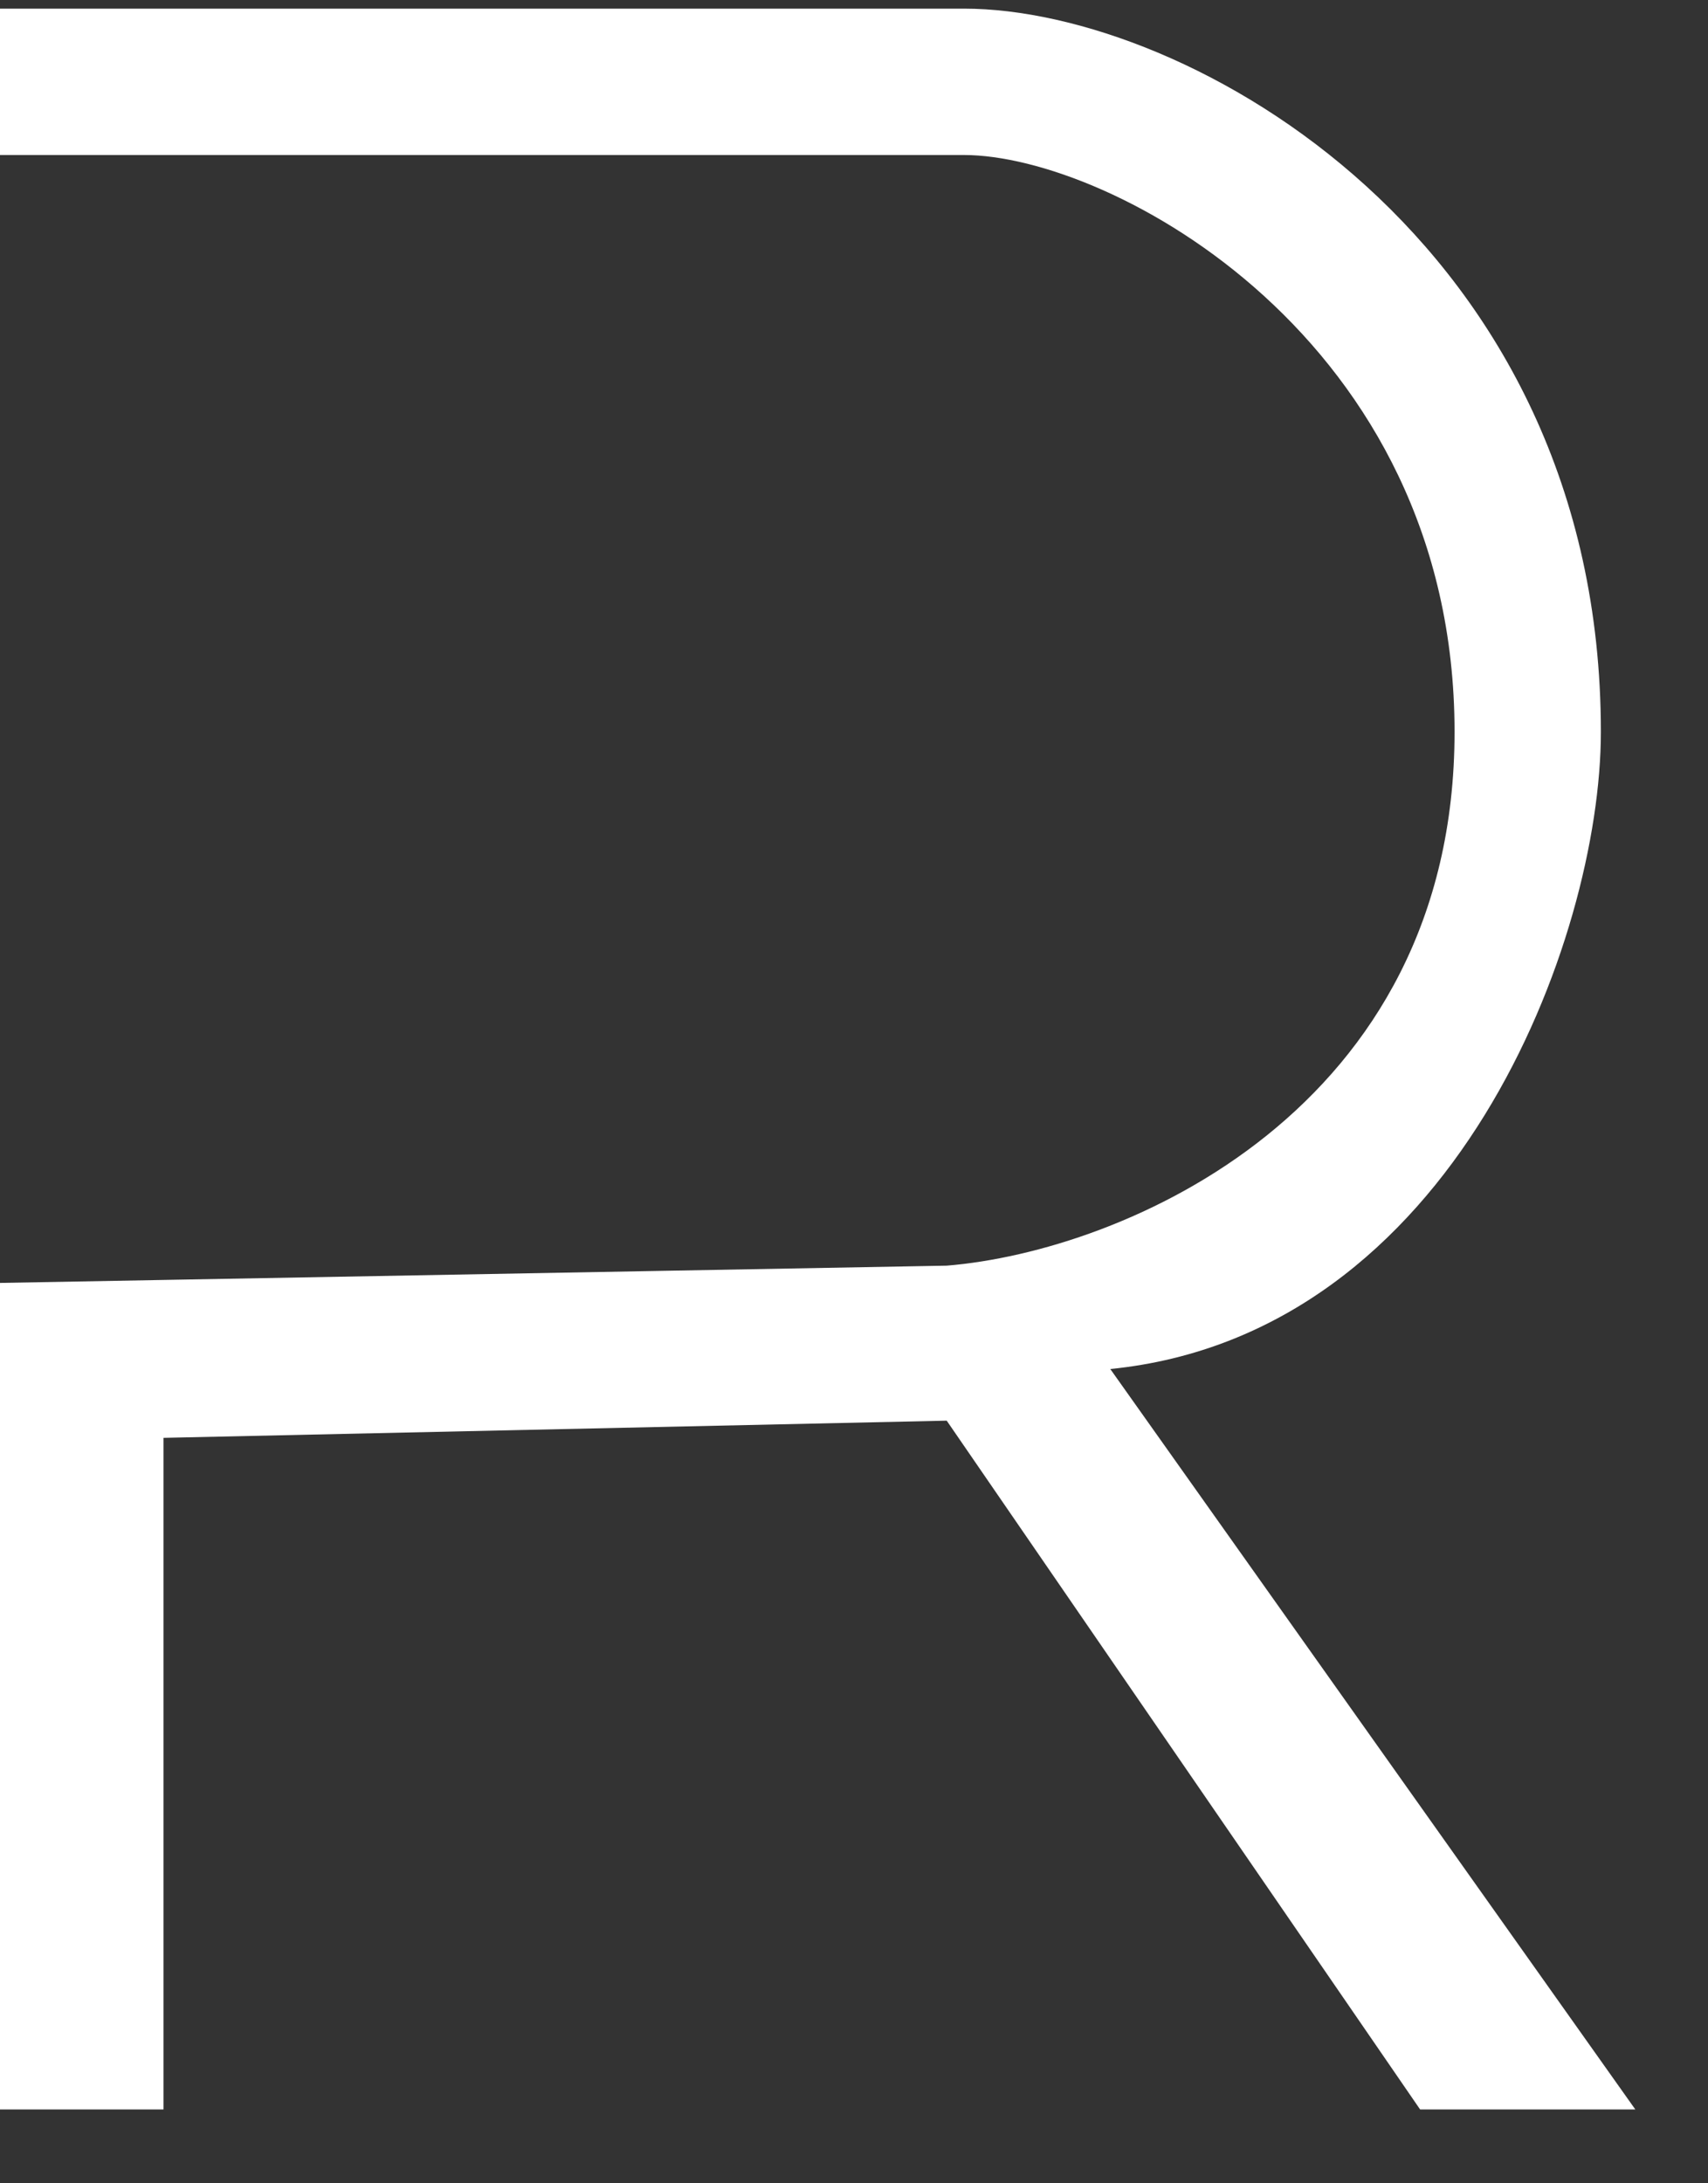 <svg width="18" height="23" viewBox="0 0 18 23" fill="none" xmlns="http://www.w3.org/2000/svg">
<rect x="0" y="0" width="18" height="23" fill="#333333" stroke="none"/>
<path d="M0 0.091V1.633H10.159C11.701 1.633 15.329 3.57 15.329 7.71C15.329 11.701 11.836 13.182 9.977 13.333L0 13.515V22.222H1.723V15.147L9.977 14.966L14.966 22.222H17.234L11.701 14.422C15.329 14.059 16.871 9.887 16.871 7.71C16.871 2.54 12.517 0.091 10.159 0.091H0Z" fill="white"/>
</svg>
